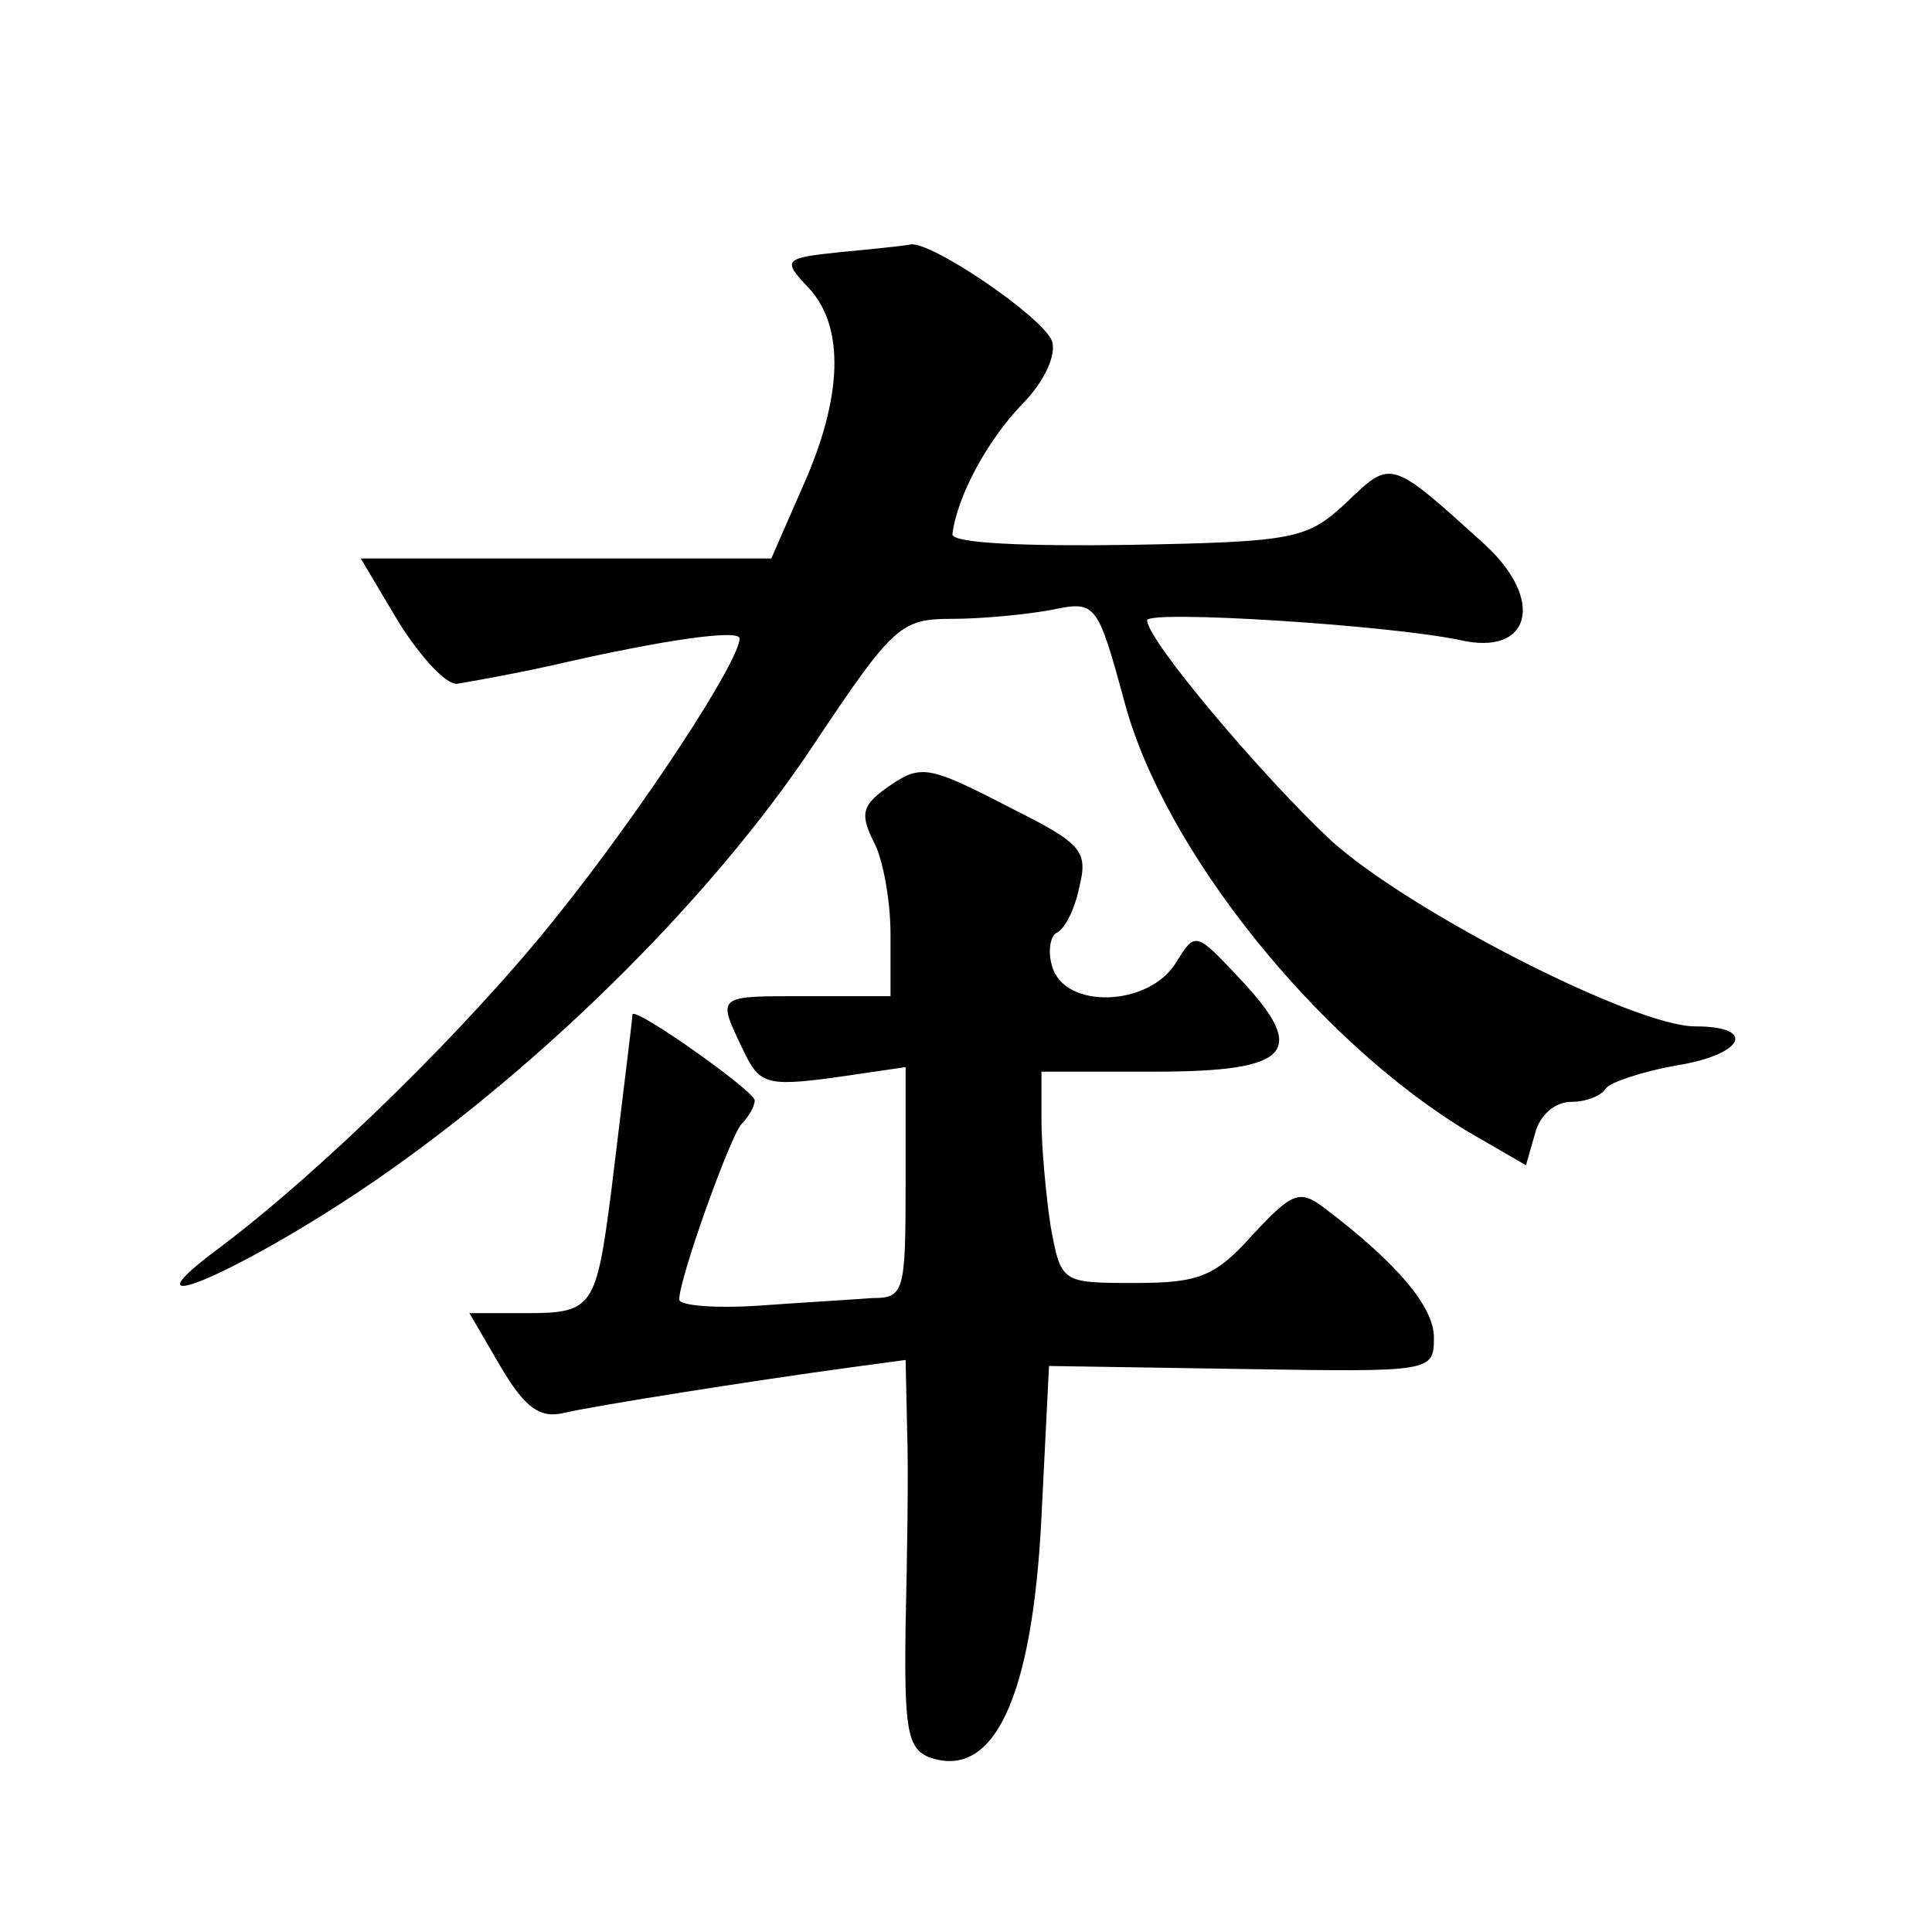<?xml version="1.0" standalone="no"?>
<!DOCTYPE svg PUBLIC "-//W3C//DTD SVG 20010904//EN"
 "http://www.w3.org/TR/2001/REC-SVG-20010904/DTD/svg10.dtd">
<svg version="1.0" xmlns="http://www.w3.org/2000/svg"
 width="128pt" height="128pt" viewBox="0 0 128 128"
 preserveAspectRatio="xMidYMid meet">
<g transform="translate(0,128) scale(0.1,-0.1)"
fill="#0" stroke="none">
<path d="M557 1113 c-38 -4 -39 -5 -21 -24 24 -26 22 -73 -4 -131 l-21 -48 -136
0 -136 0 25 -42 c15 -24 32 -42 39 -41 6 1 35 6 62 12 78 18 125 24 125 18 0 -15
-64 -113 -121 -184 -58 -73 -156 -169 -224 -220 -66 -49 6 -20 92 37 114 76 233
192 303 298 52 78 57 82 91 82 20 0 50 3 66 6 29 6 30 5 48 -61 26 -98 128 -225
228 -285 l38 -22 6 21 c3 12 13 21 24 21 10 0 20 4 23 9 3 4 24 11 46 15 45 7 55
26 13 26 -40 0 -189 76 -241 123 -46 43 -122 133 -122 146 0 7 159 -3 207 -13 47
-11 57 26 17 63 -63 57 -62 57 -92 28 -26 -24 -33 -26 -144 -28 -68 -1 -117 1 -117
7 3 25 23 62 46 86 15 15 23 33 20 42 -6 16 -81 67 -94 64 -5 -1 -25 -3 -46 -5z
M586 757 c-15 -11 -16 -17 -7 -35 6 -11 11 -39 11 -61 l0 -41 -55 0 c-61 0 -60
1 -43 -35 11 -23 15 -25 60 -19 l48 7 0 -77 c0 -72 -1 -76 -22 -76 -13 -1 -47 -3
-75 -5 -29 -2 -53 0 -53 4 0 14 33 106 41 116 5 5 9 12 9 16 0 6 -79 62 -81 57
0 -3 -3 -26 -14 -117 -10 -77 -12 -81 -56 -81 l-38 0 21 -36 c16 -27 26 -34 42
-30 22 5 123 21 189 30 l37 5 1 -47 c1 -26 0 -84 -1 -128 -1 -68 1 -82 15 -88 43
-16 69 38 75 159 l5 100 128 -2 c126 -2 127 -2 127 21 0 20 -24 49 -73 86 -16 12
-21 10 -47 -18 -25 -28 -36 -32 -78 -32 -49 0 -49 0 -56 38 -3 20 -6 52 -6 70 l0
32 75 0 c90 0 102 13 57 61 -30 32 -30 32 -43 11 -18 -29 -74 -31 -82 -2 -3 10
-1 20 3 22 5 2 12 15 15 30 6 24 2 29 -44 52 -58 30 -61 30 -85 13z"/>
</g>
</svg>
